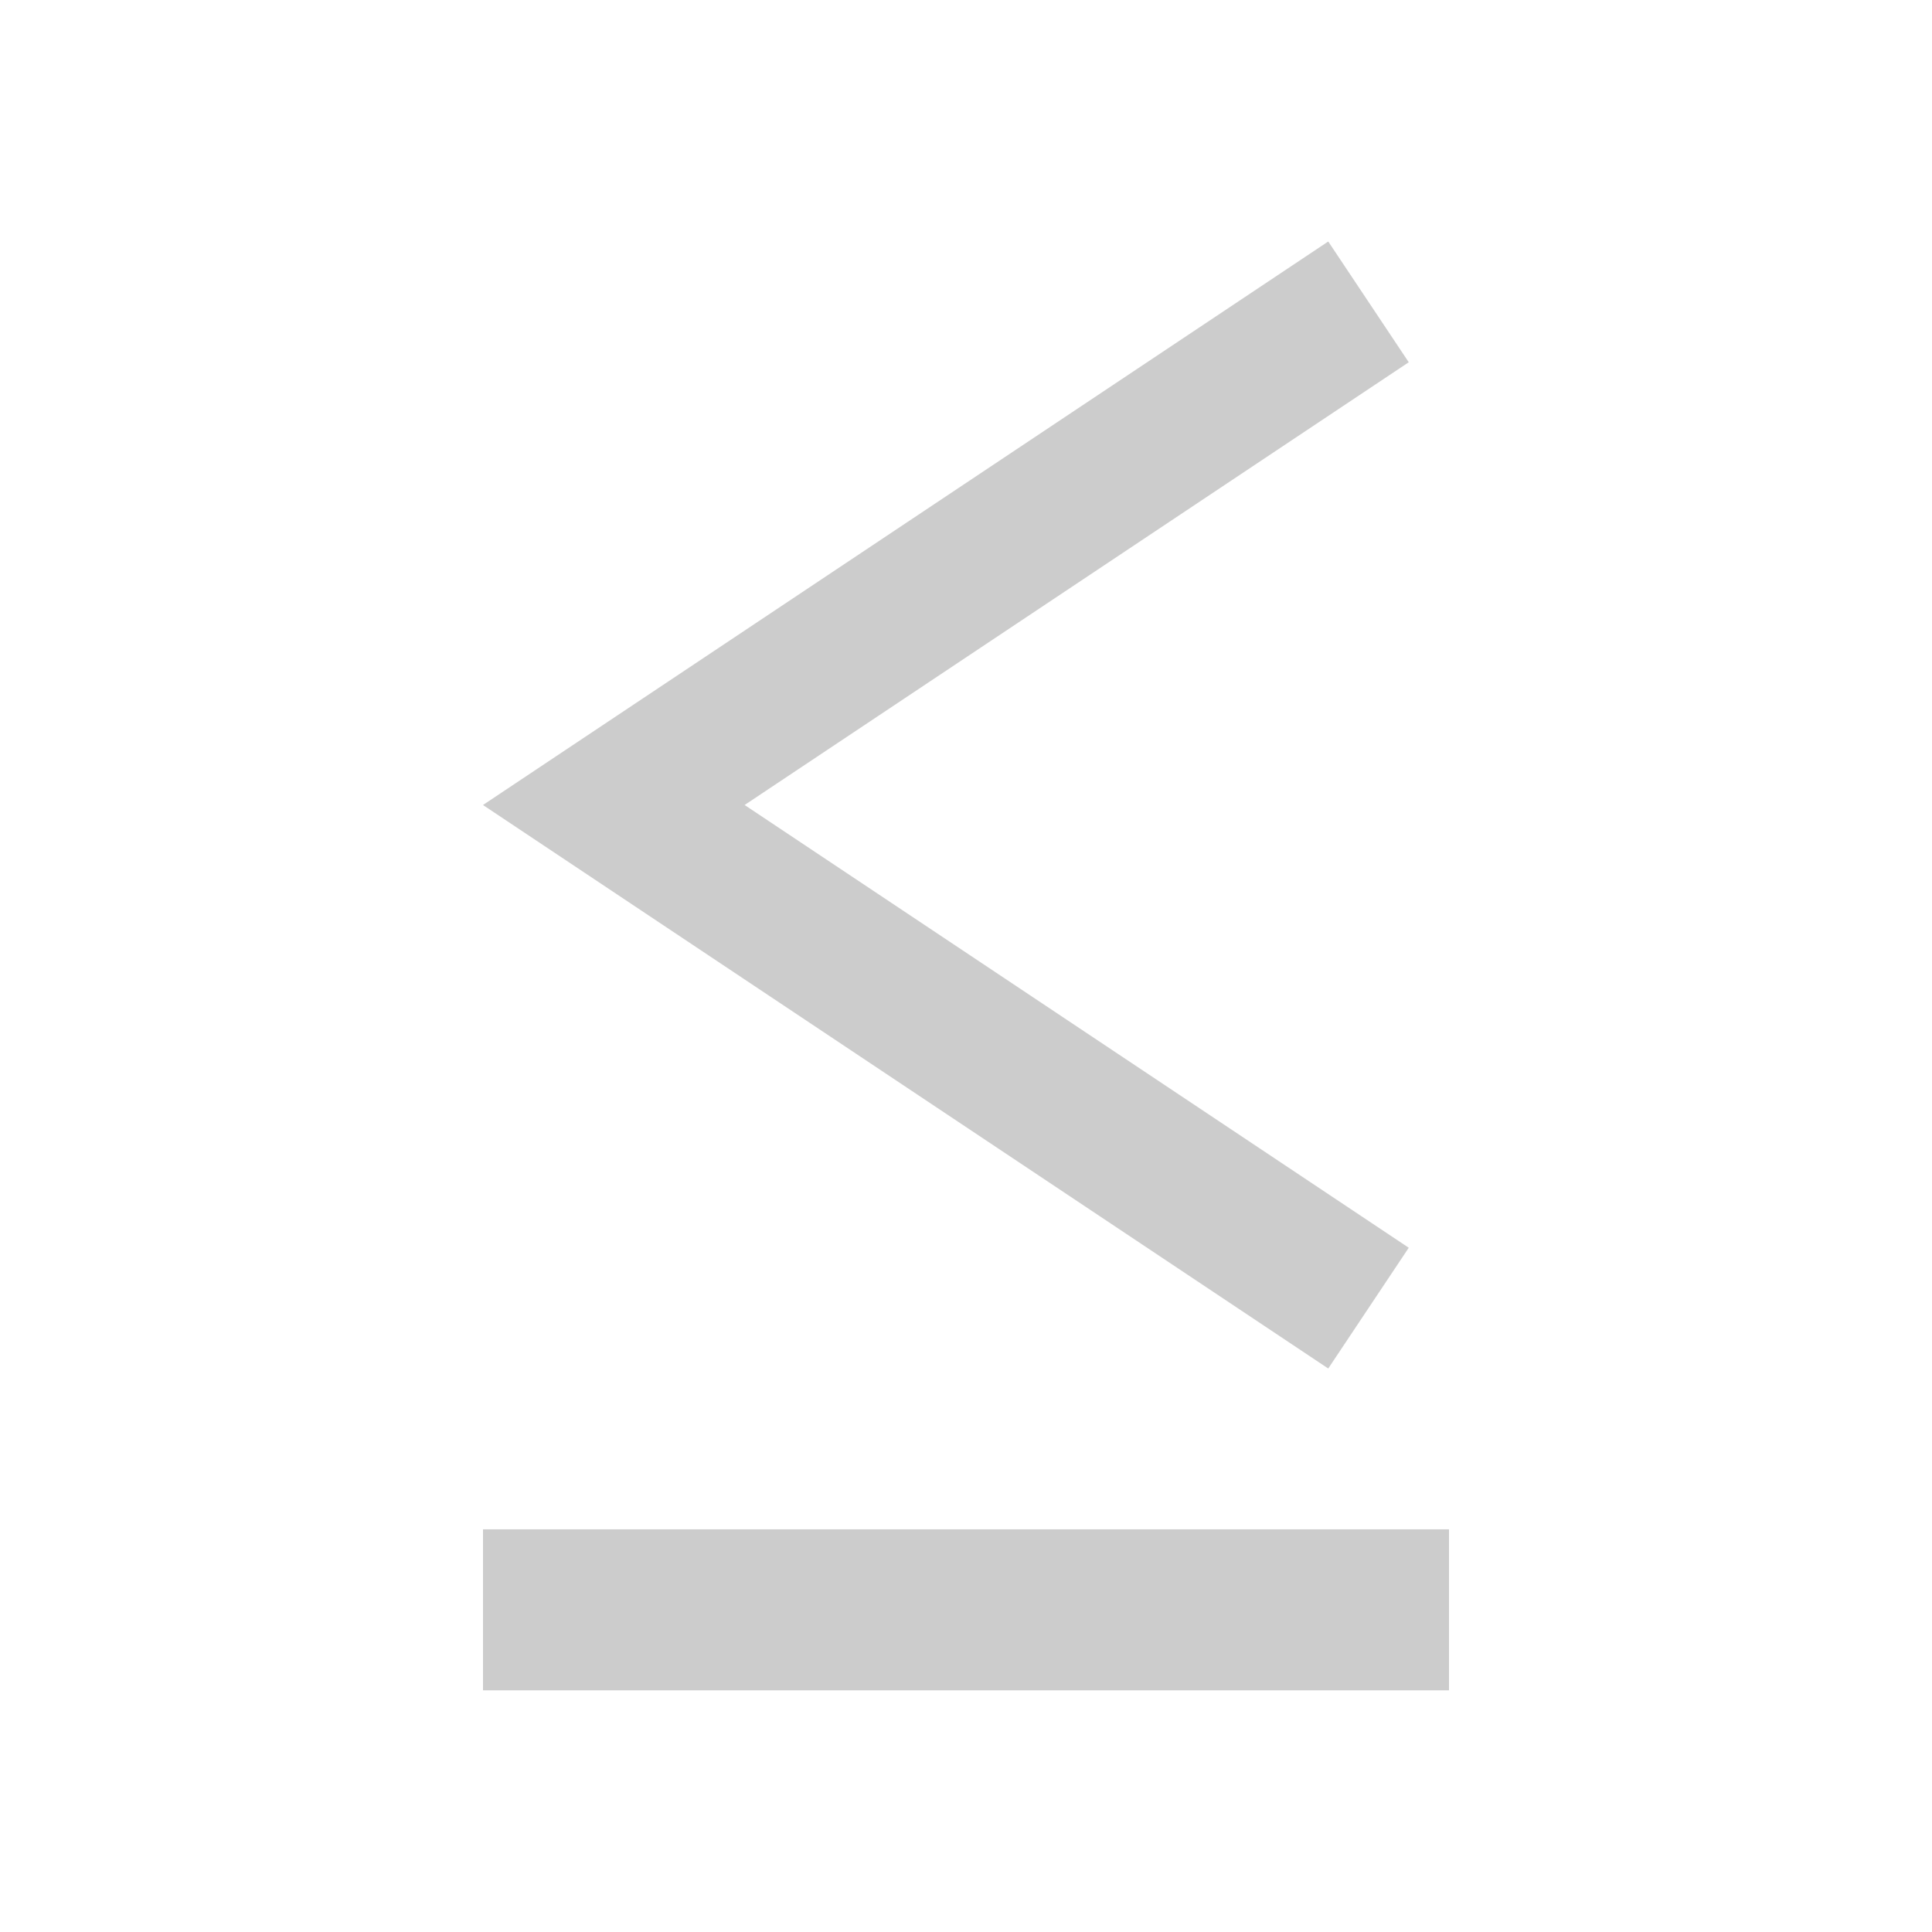 <svg xmlns="http://www.w3.org/2000/svg" width="32" height="32" viewBox="0 0 24 24"><path fill="#ccc" fill-rule="evenodd" d="M17.5 15.5L9.25 10l8.25-5.5l-1-1.5L6 10l10.5 7z"/><path fill="#ccc" d="M18 20.998H6v-2h12z"/></svg>